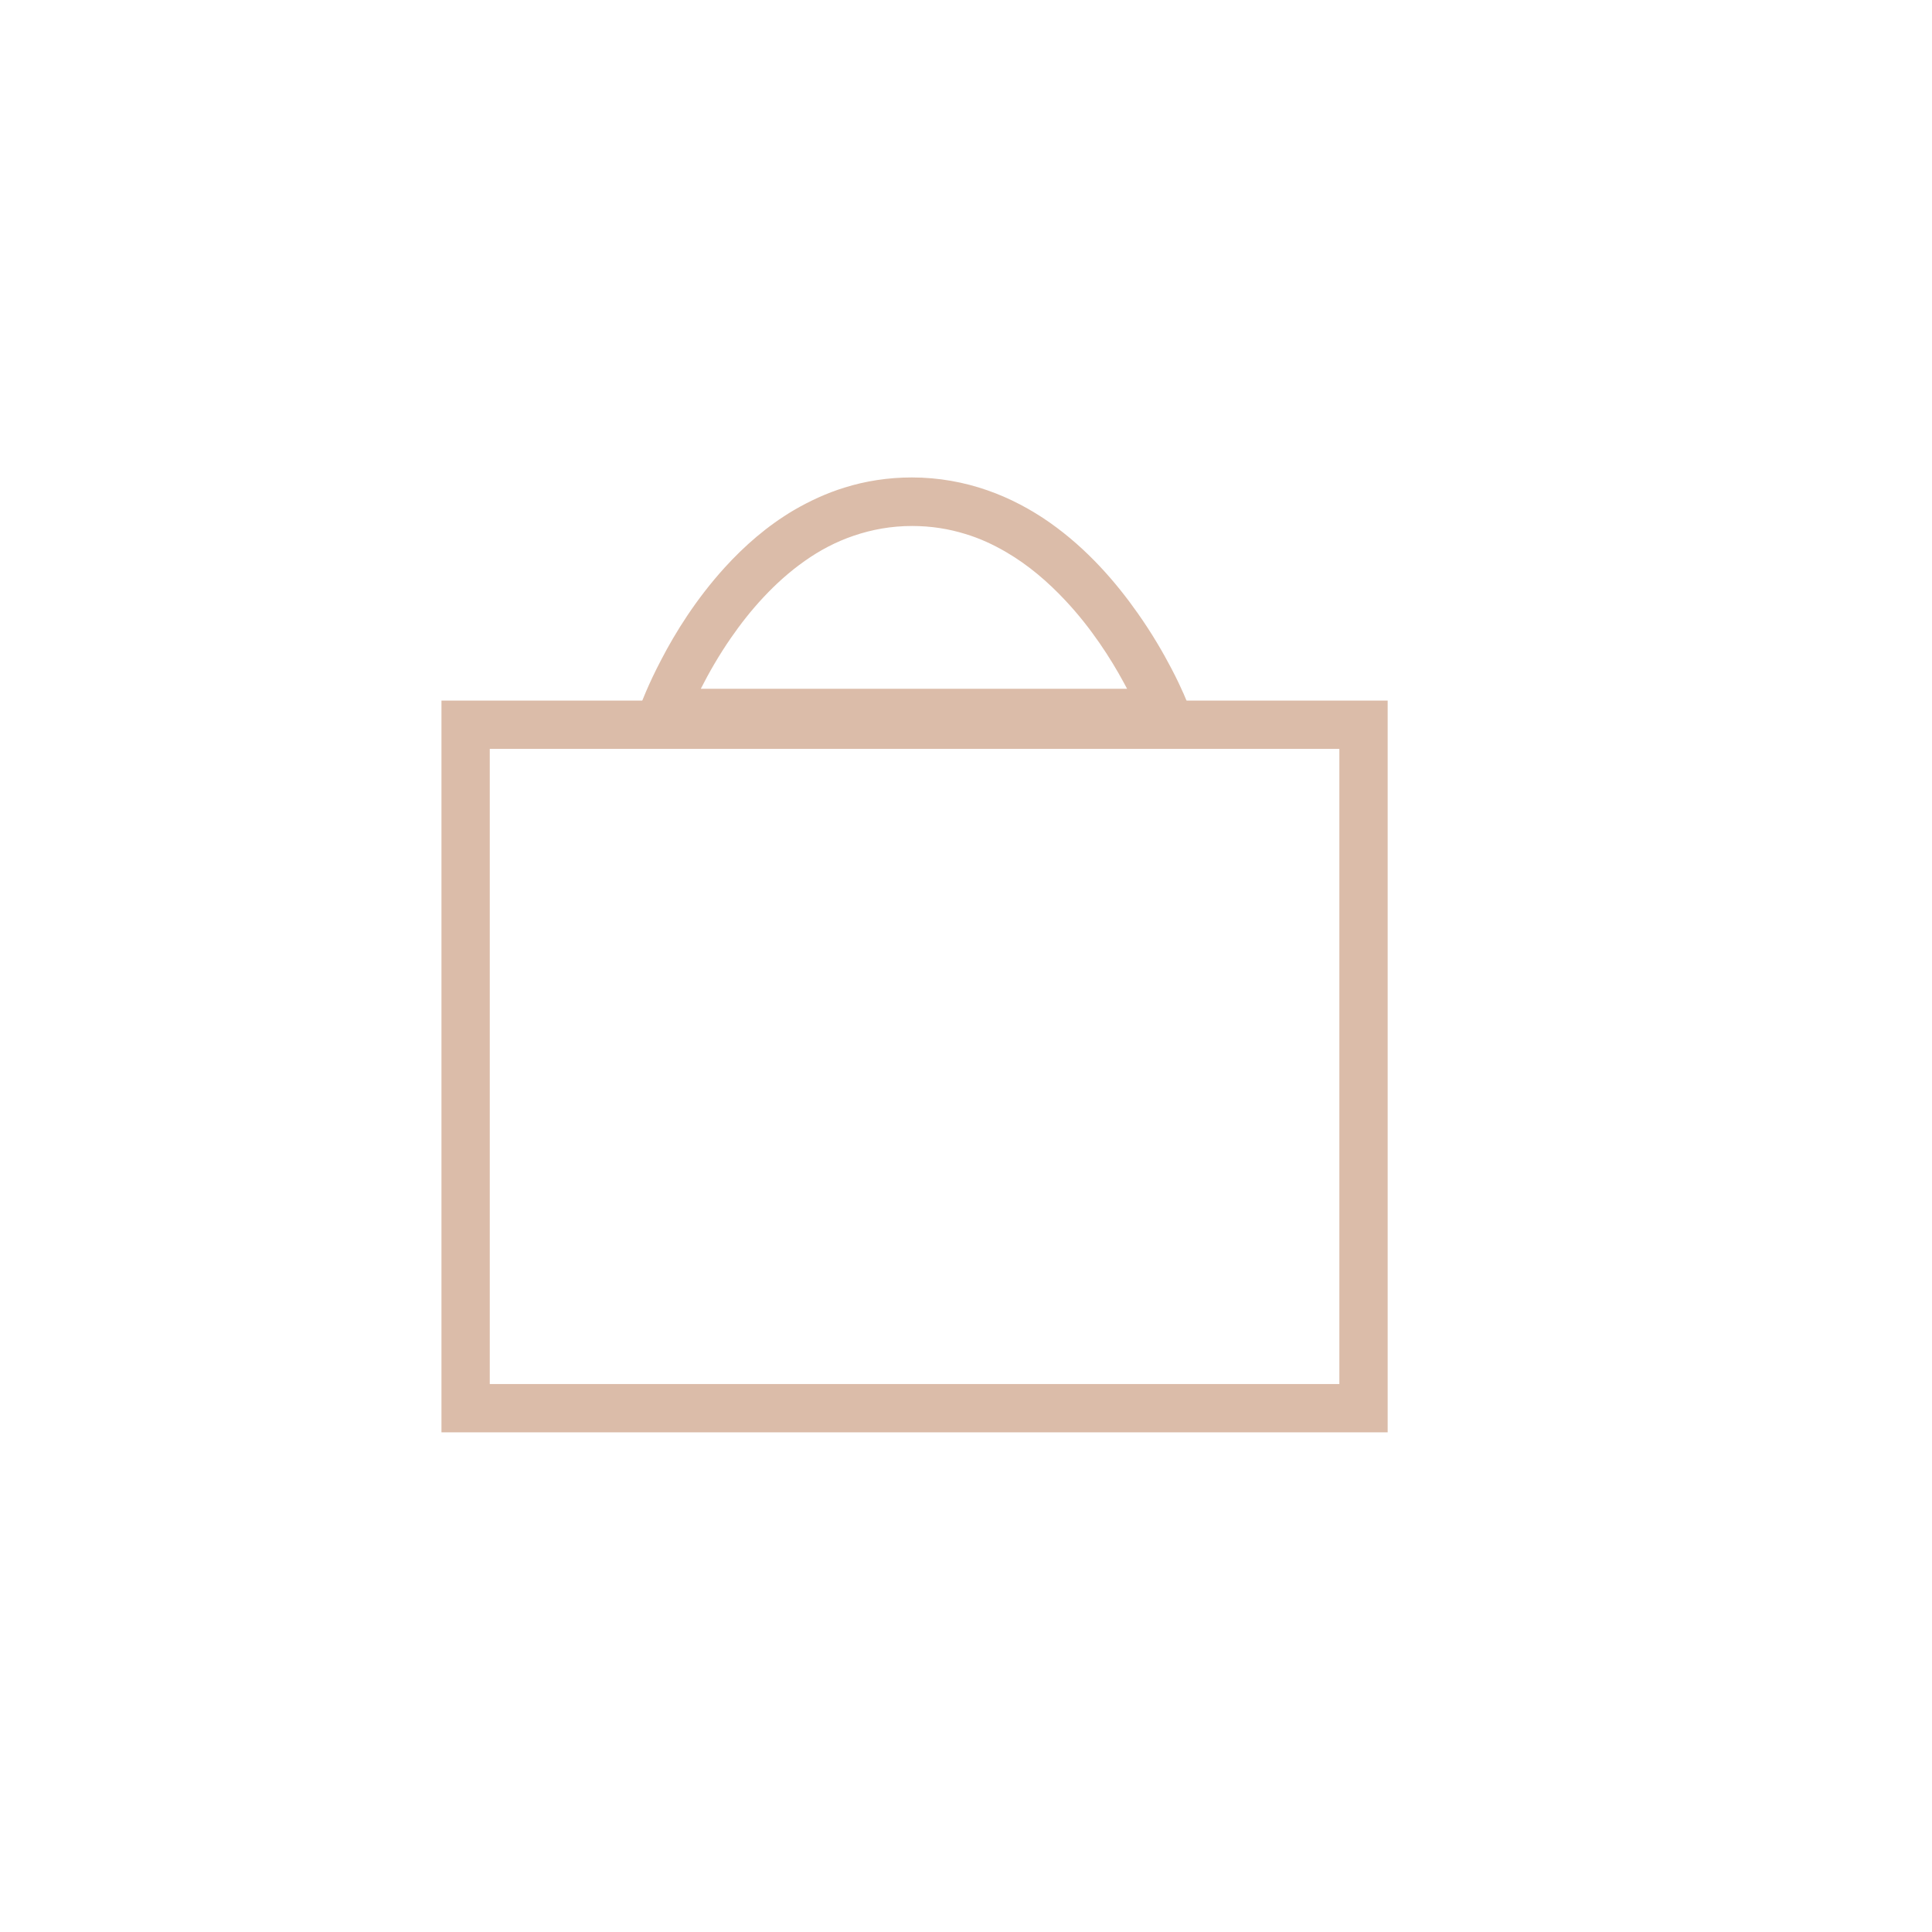 <?xml version="1.0" encoding="utf-8"?>
<!-- Generator: Adobe Illustrator 22.1.0, SVG Export Plug-In . SVG Version: 6.00 Build 0)  -->
<svg version="1.1" id="Layer_1" xmlns="http://www.w3.org/2000/svg" xmlns:xlink="http://www.w3.org/1999/xlink" x="0px" y="0px"
	 viewBox="0 0 800 800" style="enable-background:new 0 0 800 800;" xml:space="preserve">
<style type="text/css">
	.st0{fill:#DBBCA9;}
</style>
<g>
	<polygon class="st0" points="564.6,583.1 564.6,573.1 202.8,573.1 202.8,310.1 554.6,310.1 554.6,583.1 564.6,583.1 564.6,573.1 
		564.6,583.1 574.6,583.1 574.6,290.1 182.8,290.1 182.8,593.1 574.6,593.1 574.6,583.1 	"/>
	<path class="st0" d="M274.8,295.2l9.4,3.4l-8.6-3.1l8.6,3.1l0,0l-8.6-3.1l8.6,3.1l0,0c0.2-0.5,2.2-5.9,6.2-13.8
		c3-5.9,7.1-13.2,12.3-20.7c7.8-11.3,18-23,30.5-31.8c6.2-4.4,13-8,20.4-10.5s15.3-4,24.1-4c7.9,0,15.2,1.2,22,3.3
		c6,1.8,11.6,4.4,16.9,7.5c9.3,5.4,17.5,12.5,24.6,20.1c10.7,11.4,18.8,24.1,24.1,33.9c2.7,4.9,4.7,9,6,11.9
		c0.7,1.4,1.1,2.6,1.4,3.3c0.2,0.4,0.3,0.7,0.3,0.8l0.1,0.2l0,0l0,0l3.8-1.5l-3.8,1.5l0,0l3.8-1.5l-3.8,1.5l0,0l8.6-3.3l-8.6,3.3
		l0,0l8.6-3.3l-8.6,3.3l9.3-3.6v-10H274.8V295.2l9.4,3.4L274.8,295.2v10h222.3l-5.2-13.6c-0.1-0.3-2.3-6.1-6.8-14.7
		c-3.4-6.5-8-14.5-14-23c-9-12.8-20.9-26.6-36.4-37.5c-7.7-5.4-16.4-10.1-25.9-13.4c-9.5-3.3-20-5.3-31.2-5.3
		c-9.9,0-19.3,1.5-27.9,4.2c-7.5,2.3-14.5,5.6-20.9,9.3c-11.2,6.6-20.7,15-28.7,23.8c-12,13.2-20.6,27.2-26.2,38
		c-5.7,10.8-8.4,18.4-8.6,18.7l-4.8,13.4h14.2v-9.9H274.8z"/>
</g>
</svg>
